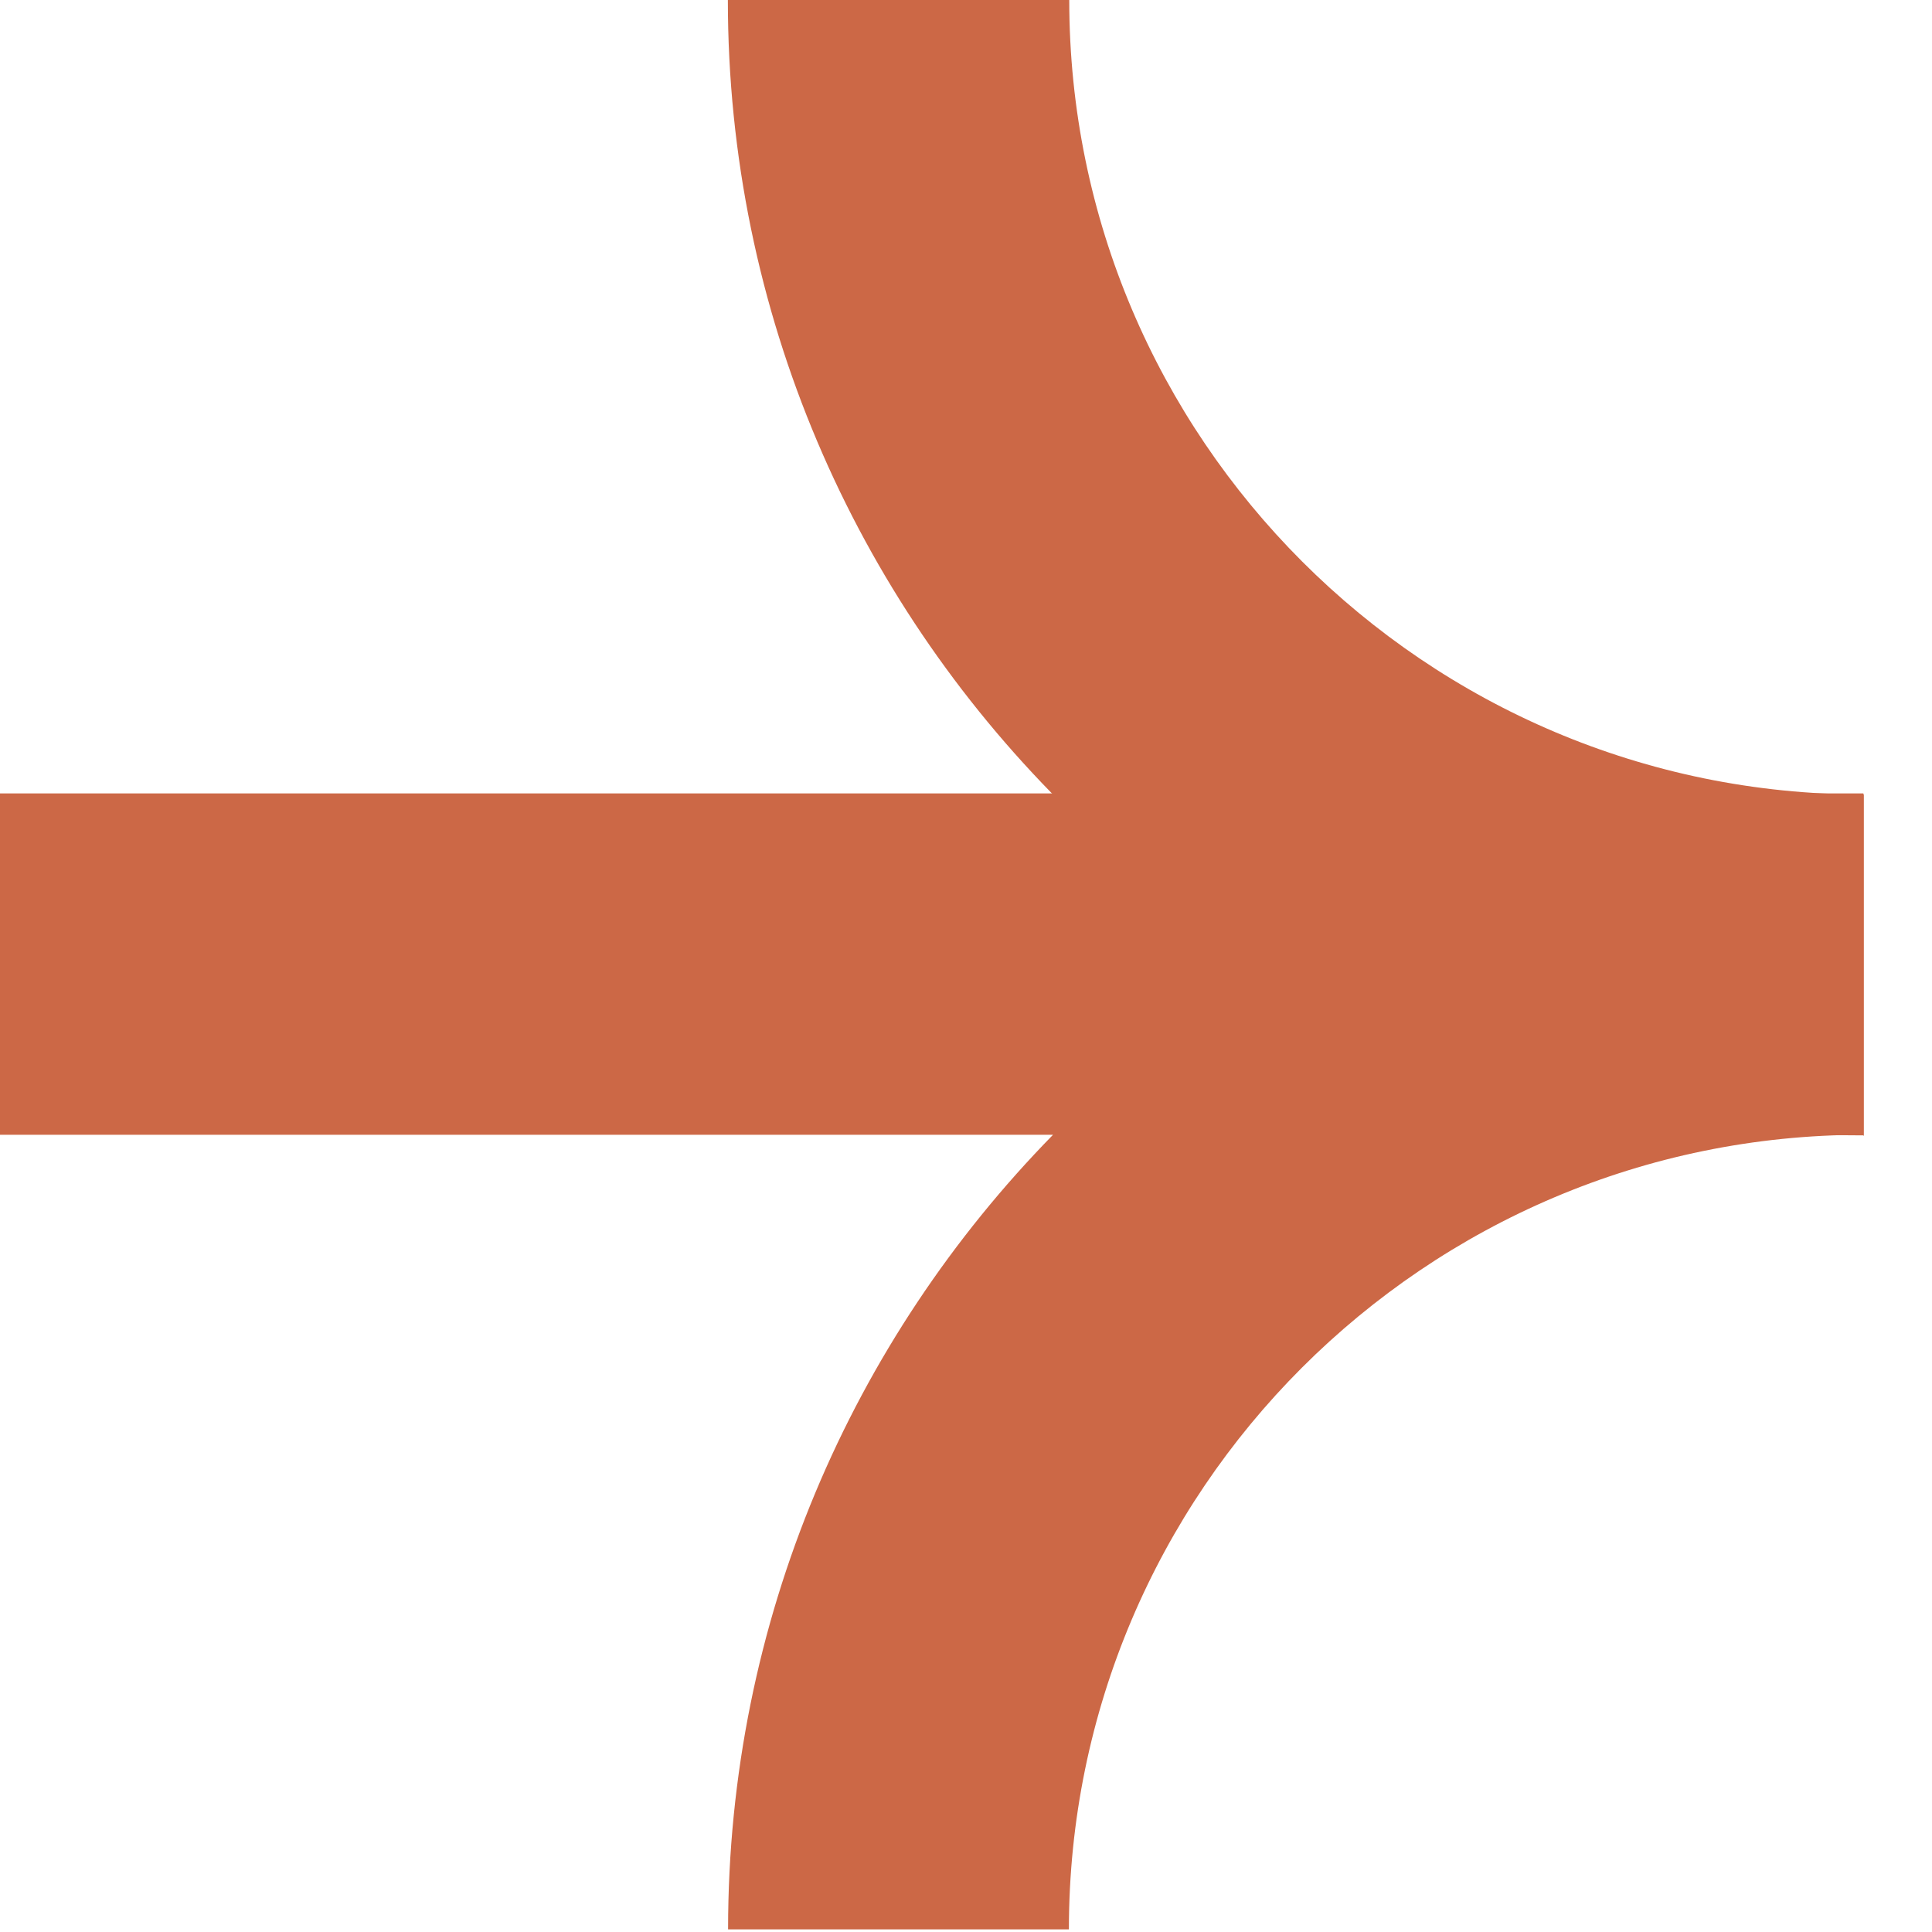 <?xml version="1.0" encoding="UTF-8"?> <svg xmlns="http://www.w3.org/2000/svg" width="27" height="27" viewBox="0 0 27 27" fill="none"><path d="M26.039 15.867C17.292 15.867 10.172 8.748 10.172 0H14.943C14.943 6.124 19.923 11.103 26.047 11.103V15.875L26.039 15.867Z" fill="#CC6846"></path><path d="M14.946 26.963H10.175C10.175 22.645 11.906 18.728 14.716 15.859H0V11.088H26.042V15.859C19.918 15.859 14.938 20.839 14.938 26.963H14.946Z" fill="#CC6846"></path></svg> 